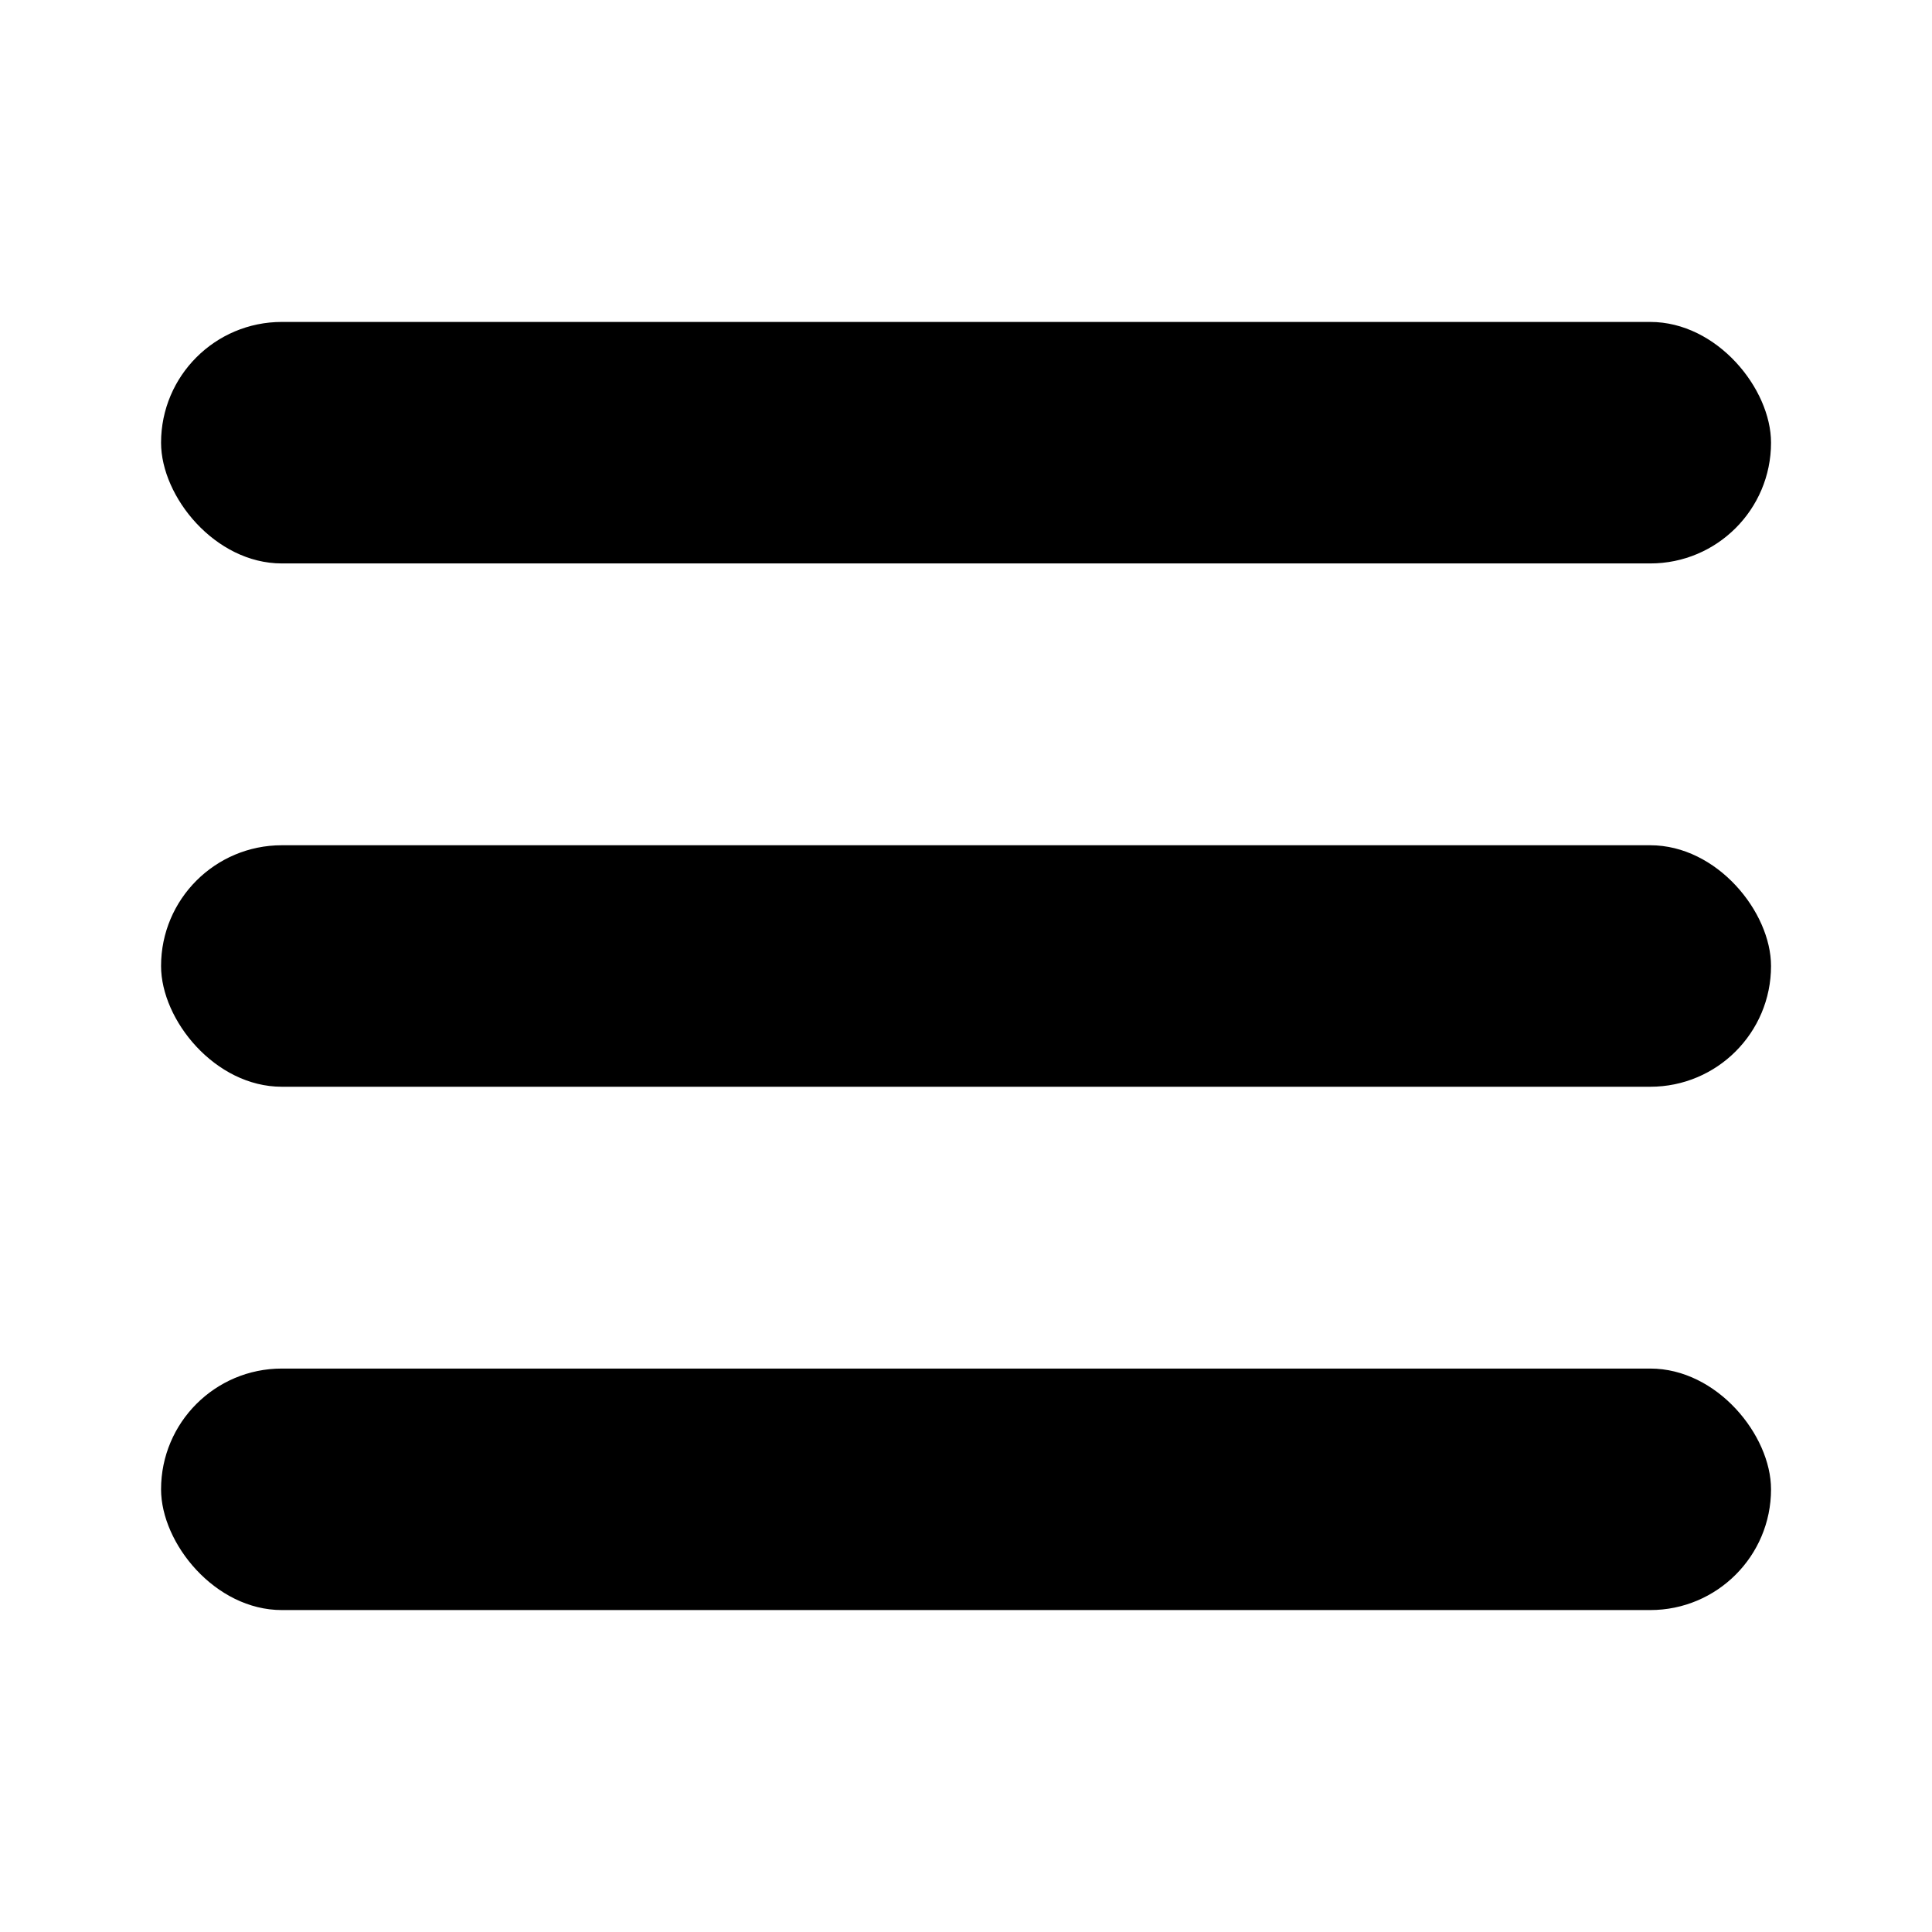 <svg width="22" height="22" viewBox="0 0 22 22" fill="#000" xmlns="http://www.w3.org/2000/svg">
<g opacity="1">
<rect x="1.834" y="3.666" width="18.333" height="2.75" rx="1.375" fill="#000"/>
<rect x="1.834" y="9.625" width="18.333" height="2.75" rx="1.375" fill="#000"/>
<rect x="1.834" y="15.584" width="18.333" height="2.75" rx="1.375" fill="#000"/>
</g>
</svg>
